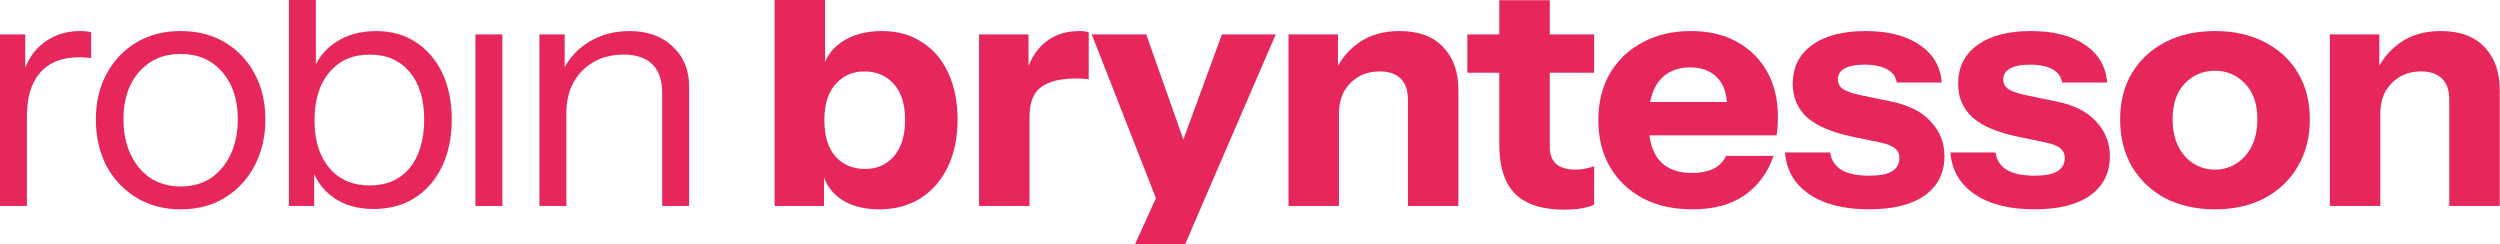 <svg xmlns="http://www.w3.org/2000/svg" width="4831" height="472" viewBox="0 0 4831 472" fill="none"><g clip-path="url(#clip0_4378_245)"><path d="M4502.22 398V66.5H4597.77V144.5H4599.72V398H4502.22ZM4732.97 398V192.6C4732.97 174.4 4728.2 160.75 4718.67 151.65C4709.57 142.55 4696.14 138 4678.37 138C4663.2 138 4649.55 141.467 4637.42 148.4C4625.72 155.333 4616.4 164.867 4609.47 177C4602.97 189.133 4599.72 203.433 4599.72 219.9L4591.27 139.95C4602.1 115.683 4617.92 96.4 4638.72 82.1C4659.95 67.367 4685.95 60 4716.72 60C4753.55 60 4781.72 70.4 4801.22 91.2C4820.72 111.567 4830.47 139.083 4830.47 173.75V398H4732.97Z" fill="#E7275B"></path><path d="M4280.23 404.5C4243.83 404.5 4211.76 397.35 4184.03 383.05C4156.73 368.317 4135.28 347.95 4119.68 321.95C4104.51 295.517 4096.93 265.183 4096.93 230.95C4096.93 196.717 4104.51 166.817 4119.68 141.25C4135.28 115.683 4156.73 95.75 4184.03 81.45C4211.76 67.15 4243.83 60 4280.23 60C4317.06 60 4349.13 67.15 4376.43 81.45C4404.16 95.75 4425.61 115.683 4440.78 141.25C4455.95 166.817 4463.53 196.717 4463.53 230.95C4463.53 265.183 4455.73 295.517 4440.13 321.95C4424.96 347.95 4403.51 368.317 4375.78 383.05C4348.48 397.35 4316.63 404.5 4280.23 404.5ZM4280.23 327.8C4295.4 327.8 4309.05 323.9 4321.18 316.1C4333.75 308.3 4343.71 297.25 4351.08 282.95C4358.45 268.217 4362.13 250.667 4362.13 230.3C4362.13 200.4 4354.11 177.433 4338.08 161.4C4322.48 144.933 4303.2 136.7 4280.23 136.7C4257.26 136.7 4237.76 144.933 4221.73 161.4C4206.13 177.867 4198.33 200.833 4198.33 230.3C4198.33 250.667 4202.01 268.217 4209.38 282.95C4216.75 297.25 4226.5 308.3 4238.63 316.1C4251.2 323.9 4265.06 327.8 4280.23 327.8Z" fill="#E7275B"></path><path d="M3931.5 404.5C3882.97 404.5 3844.4 394.75 3815.8 375.25C3787.2 355.75 3771.6 328.883 3769 294.65H3856.1C3858.27 309.383 3865.63 320.65 3878.2 328.45C3891.2 335.817 3908.97 339.5 3931.5 339.5C3951.87 339.5 3966.6 336.683 3975.7 331.05C3985.23 324.983 3990 316.533 3990 305.7C3990 297.467 3987.18 291.183 3981.55 286.85C3976.35 282.083 3966.6 278.183 3952.3 275.15L3899 264.1C3859.57 255.867 3830.53 243.517 3811.9 227.05C3793.27 210.15 3783.95 188.483 3783.95 162.05C3783.95 129.983 3796.3 105.067 3821 87.3C3845.7 69.1 3880.15 60 3924.35 60C3968.12 60 4003 68.883 4029 86.65C4055 103.983 4069.3 128.25 4071.9 159.45H3984.8C3983.07 148.183 3977 139.733 3966.6 134.1C3956.2 128.033 3941.47 125 3922.4 125C3905.07 125 3892.07 127.6 3883.4 132.8C3875.17 137.567 3871.05 144.5 3871.05 153.6C3871.05 161.4 3874.52 167.683 3881.45 172.45C3888.38 176.783 3899.87 180.683 3915.9 184.15L3975.7 196.5C4009.07 203.433 4034.2 216.433 4051.1 235.5C4068.43 254.133 4077.1 276.233 4077.1 301.8C4077.1 334.3 4064.32 359.65 4038.75 377.85C4013.62 395.617 3977.87 404.5 3931.5 404.5Z" fill="#E7275B"></path><path d="M3611.88 404.5C3563.35 404.5 3524.78 394.75 3496.18 375.25C3467.58 355.75 3451.98 328.883 3449.38 294.65H3536.48C3538.65 309.383 3546.02 320.65 3558.58 328.45C3571.58 335.817 3589.35 339.5 3611.88 339.5C3632.25 339.5 3646.98 336.683 3656.08 331.05C3665.62 324.983 3670.38 316.533 3670.38 305.7C3670.38 297.467 3667.57 291.183 3661.93 286.85C3656.73 282.083 3646.98 278.183 3632.68 275.15L3579.38 264.1C3539.95 255.867 3510.92 243.517 3492.28 227.05C3473.65 210.15 3464.33 188.483 3464.33 162.05C3464.33 129.983 3476.68 105.067 3501.38 87.3C3526.08 69.1 3560.53 60 3604.73 60C3648.5 60 3683.38 68.883 3709.38 86.65C3735.38 103.983 3749.68 128.25 3752.28 159.45H3665.18C3663.45 148.183 3657.38 139.733 3646.98 134.1C3636.58 128.033 3621.85 125 3602.78 125C3585.45 125 3572.45 127.6 3563.78 132.8C3555.55 137.567 3551.43 144.5 3551.43 153.6C3551.43 161.4 3554.9 167.683 3561.83 172.45C3568.77 176.783 3580.25 180.683 3596.28 184.15L3656.08 196.5C3689.45 203.433 3714.58 216.433 3731.48 235.5C3748.82 254.133 3757.48 276.233 3757.48 301.8C3757.48 334.3 3744.7 359.65 3719.13 377.85C3694 395.617 3658.25 404.5 3611.88 404.5Z" fill="#E7275B"></path><path d="M3270.56 404.5C3233.73 404.5 3201.66 397.35 3174.36 383.05C3147.06 368.317 3125.83 347.95 3110.66 321.95C3095.93 295.95 3088.56 266.05 3088.56 232.25C3088.56 198.017 3095.93 168.117 3110.66 142.55C3125.83 116.55 3146.85 96.4 3173.71 82.1C3200.58 67.367 3231.78 60 3267.31 60C3301.55 60 3331.23 66.933 3356.36 80.8C3381.5 94.667 3401 113.95 3414.86 138.65C3428.73 163.35 3435.66 192.383 3435.66 225.75C3435.66 232.683 3435.45 239.183 3435.01 245.25C3434.58 250.883 3433.93 256.3 3433.06 261.5H3145.76V197.15H3354.41L3337.51 208.85C3337.51 181.983 3331.01 162.267 3318.01 149.7C3305.45 136.7 3288.11 130.2 3266.01 130.2C3240.45 130.2 3220.51 138.867 3206.21 156.2C3192.35 173.533 3185.41 199.533 3185.41 234.2C3185.41 268 3192.35 293.133 3206.21 309.6C3220.51 326.067 3241.75 334.3 3269.91 334.3C3285.51 334.3 3298.95 331.7 3310.21 326.5C3321.48 321.3 3329.93 312.85 3335.56 301.15H3427.21C3416.38 333.217 3397.75 358.567 3371.31 377.2C3345.31 395.4 3311.73 404.5 3270.56 404.5Z" fill="#E7275B"></path><path d="M3022.71 405.15C2980.24 405.15 2948.61 394.967 2927.81 374.6C2907.44 353.8 2897.26 322.384 2897.26 280.35V0.4H2994.76V283.6C2994.76 298.334 2998.87 309.384 3007.11 316.75C3015.34 324.117 3028.12 327.8 3045.46 327.8C3051.96 327.8 3058.02 327.15 3063.66 325.85C3069.29 324.55 3074.92 323.034 3080.56 321.3V395.4C3074.92 398.434 3066.91 400.817 3056.51 402.55C3046.54 404.284 3035.27 405.15 3022.71 405.15ZM2835.51 140.6V66.5H3080.56V140.6H2835.51Z" fill="#E7275B"></path><path d="M2489.93 398V66.5H2585.48V144.5H2587.43V398H2489.93ZM2720.68 398V192.6C2720.68 174.4 2715.91 160.75 2706.38 151.65C2697.28 142.55 2683.85 138 2666.08 138C2650.91 138 2637.26 141.467 2625.13 148.4C2613.43 155.333 2604.11 164.867 2597.18 177C2590.68 189.133 2587.43 203.433 2587.43 219.9L2578.98 139.95C2589.81 115.683 2605.63 96.4 2626.43 82.1C2647.66 67.367 2673.66 60 2704.43 60C2741.26 60 2769.43 70.4 2788.93 91.2C2808.43 111.567 2818.18 139.083 2818.18 173.75V398H2720.68Z" fill="#E7275B"></path><path d="M2193.5 471.5L2258.55 328.45L2275.45 300.5L2361.25 66.5H2465.25L2364.83 298.875L2314.62 415.063L2290.51 471.5H2193.5ZM2237.1 391.5L2109.7 66.5H2215L2319.65 362.9L2237.1 391.5Z" fill="#E7275B"></path><path d="M1891.95 398V66.5H1987.5V144.5H1989.45V398H1891.95ZM1989.45 225.1L1981 146.45C1988.8 118.283 2001.59 96.833 2019.35 82.1C2037.12 67.367 2059.22 60 2085.65 60C2093.89 60 2099.95 60.867 2103.85 62.6V153.6C2101.69 152.733 2098.65 152.3 2094.75 152.3C2090.85 151.867 2086.09 151.65 2080.45 151.65C2049.25 151.65 2026.29 157.283 2011.55 168.55C1996.82 179.383 1989.45 198.233 1989.45 225.1Z" fill="#E7275B"></path><path d="M1698.95 404.5C1667.32 404.5 1641.54 397.133 1621.6 382.4C1602.1 367.667 1590.62 347.517 1587.15 321.95L1592.35 321.3V398H1496.8V0H1594.3V139.95L1588.45 138.65C1593.22 114.383 1605.79 95.317 1626.15 81.45C1646.95 67.15 1672.95 60 1704.15 60C1734.05 60 1759.84 67.15 1781.5 81.45C1803.6 95.317 1820.5 115.033 1832.2 140.6C1844.34 166.167 1850.4 196.283 1850.4 230.95C1850.4 266.05 1844.12 296.6 1831.55 322.6C1818.99 348.6 1801.44 368.75 1778.9 383.05C1756.37 397.35 1729.72 404.5 1698.95 404.5ZM1671.65 326.5C1694.62 326.5 1713.25 318.267 1727.55 301.8C1741.85 285.333 1749 261.933 1749 231.6C1749 201.267 1741.64 178.083 1726.9 162.05C1712.6 146.017 1693.75 138 1670.35 138C1647.82 138 1629.19 146.233 1614.45 162.7C1600.15 178.733 1593 201.917 1593 232.25C1593 262.583 1600.15 285.983 1614.45 302.45C1629.19 318.483 1648.25 326.5 1671.65 326.5Z" fill="#E7275B"></path><path d="M1042.41 398V66.5H1091.16V144.5H1094.41V398H1042.41ZM1279.66 398V180.9C1279.66 155.767 1273.38 136.917 1260.81 124.35C1248.25 111.783 1229.61 105.5 1204.91 105.5C1183.25 105.5 1163.96 110.267 1147.06 119.8C1130.6 129.333 1117.6 142.55 1108.06 159.45C1098.96 176.35 1094.41 196.067 1094.41 218.6L1085.96 139.95C1097.23 115.25 1114.35 95.75 1137.31 81.45C1160.71 67.15 1187.15 60 1216.61 60C1251.28 60 1279.01 69.967 1299.81 89.9C1321.05 109.4 1331.66 135.183 1331.66 167.25V398H1279.66Z" fill="#E7275B"></path><path d="M918.758 398V66.5H970.758V398H918.758Z" fill="#E7275B"></path><path d="M722.144 403.85C690.944 403.85 664.727 396.267 643.494 381.1C622.26 365.933 607.744 344.483 599.944 316.75L607.094 315.45V398H558.344V0H610.344V143.85L603.194 141.9C611.427 116.333 626.377 96.4 648.044 82.1C670.144 67.367 696.36 60 726.694 60C756.16 60 781.727 67.15 803.394 81.45C825.494 95.75 842.61 115.683 854.744 141.25C866.877 166.817 872.944 196.717 872.944 230.95C872.944 265.617 866.66 295.95 854.094 321.95C841.527 347.95 823.977 368.1 801.444 382.4C778.91 396.7 752.477 403.85 722.144 403.85ZM714.344 358.35C747.277 358.35 773.06 347.083 791.694 324.55C810.327 301.583 819.644 270.383 819.644 230.95C819.644 191.95 810.327 161.4 791.694 139.3C773.06 116.767 747.277 105.5 714.344 105.5C681.41 105.5 655.41 116.983 636.344 139.95C617.277 162.483 607.744 193.467 607.744 232.9C607.744 271.467 617.277 302.017 636.344 324.55C655.41 347.083 681.41 358.35 714.344 358.35Z" fill="#E7275B"></path><path d="M349.05 404.5C316.55 404.5 287.95 396.917 263.25 381.75C238.55 366.583 219.267 346 205.4 320C191.967 293.567 185.25 263.883 185.25 230.95C185.25 197.583 192.183 168.117 206.05 142.55C219.917 116.983 238.983 96.833 263.25 82.1C287.95 67.367 316.55 60 349.05 60C381.983 60 410.583 67.367 434.85 82.1C459.55 96.833 478.617 116.983 492.05 142.55C505.917 168.117 512.85 197.583 512.85 230.95C512.85 263.883 505.917 293.567 492.05 320C478.617 346 459.55 366.583 434.85 381.75C410.583 396.917 381.983 404.5 349.05 404.5ZM349.05 360.3C371.583 360.3 391.083 354.883 407.55 344.05C424.017 332.783 436.8 317.4 445.9 297.9C455 278.4 459.55 255.867 459.55 230.3C459.55 192.167 449.367 161.617 429 138.65C409.067 115.683 382.417 104.2 349.05 104.2C316.117 104.2 289.467 115.683 269.1 138.65C248.733 161.617 238.55 192.167 238.55 230.3C238.55 255.867 243.1 278.4 252.2 297.9C261.3 317.4 274.083 332.783 290.55 344.05C307.45 354.883 326.95 360.3 349.05 360.3Z" fill="#E7275B"></path><path d="M0 398V66.5H48.75V151H52V398H0ZM52 225.1L43.55 146.45C51.35 118.283 65.217 96.833 85.15 82.1C105.083 67.367 128.05 60 154.05 60C164.883 60 172.25 60.867 176.15 62.6V112.65C173.983 111.783 170.95 111.35 167.05 111.35C163.15 110.917 158.383 110.7 152.75 110.7C119.817 110.7 94.683 120.667 77.35 140.6C60.45 160.1 52 188.267 52 225.1Z" fill="#E7275B"></path></g><defs><clipPath id="clip0_4378_245"><rect width="4831" height="472" fill="white"></rect></clipPath></defs></svg>